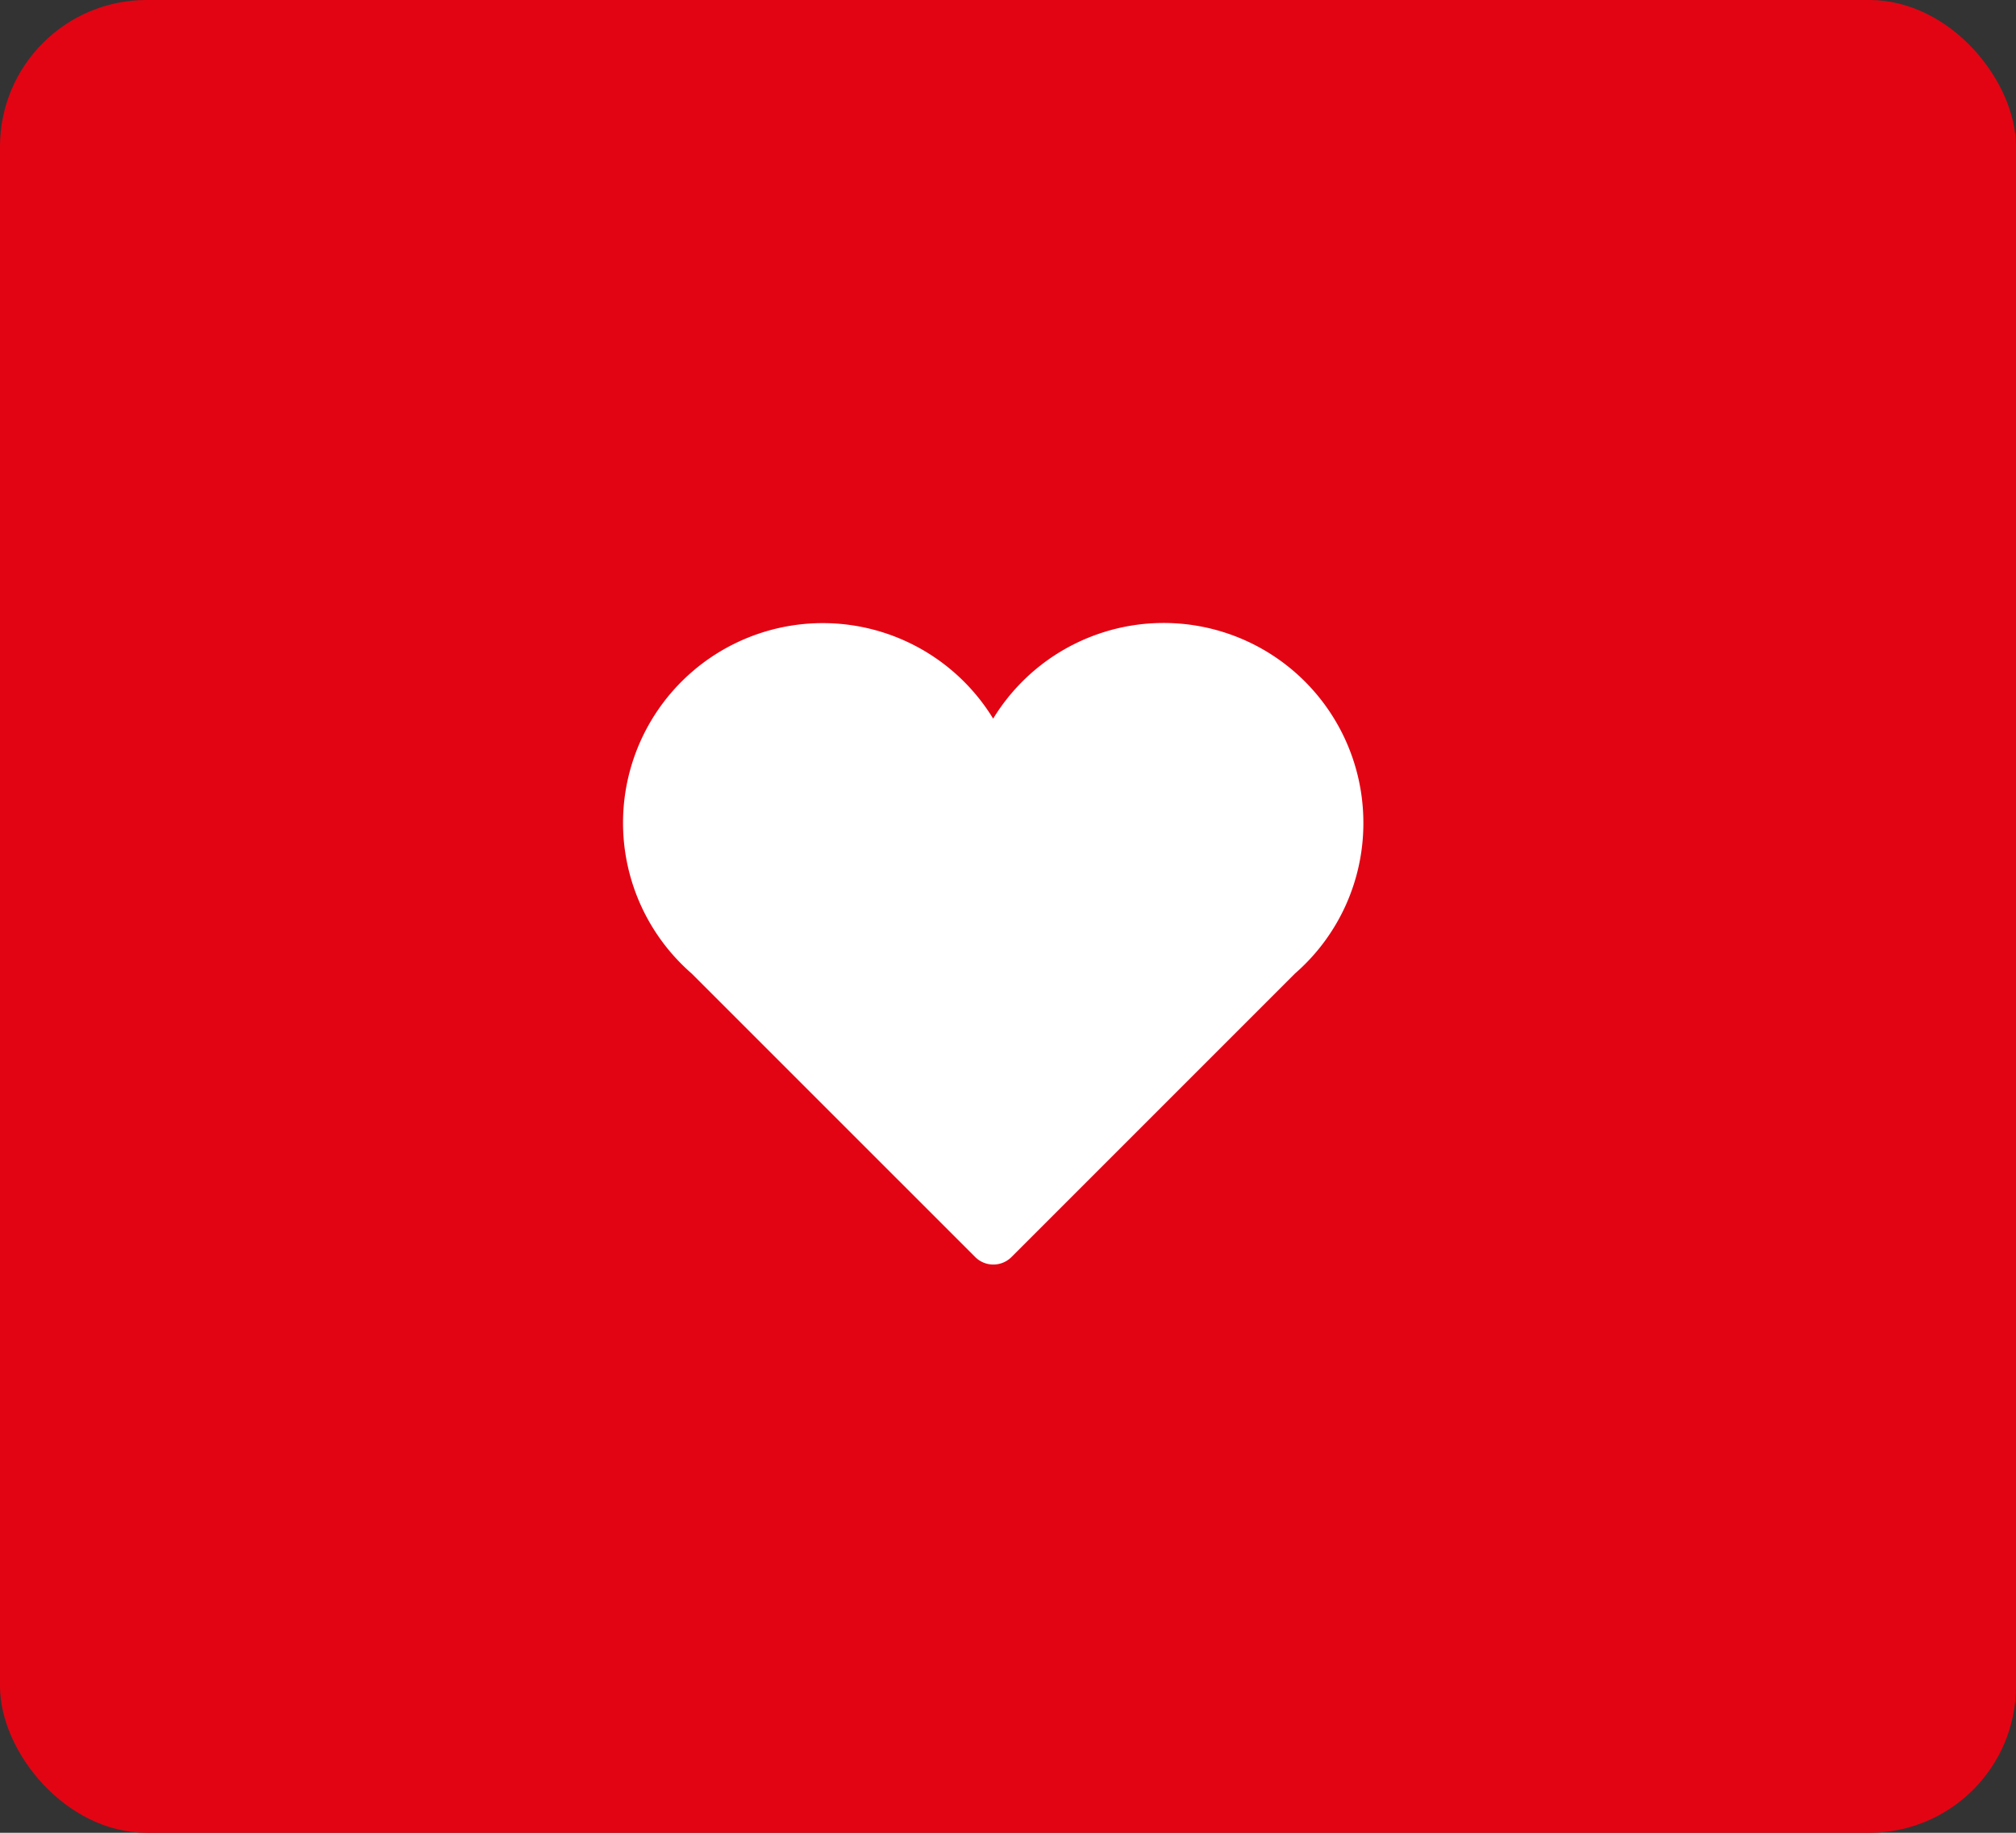 <svg xmlns="http://www.w3.org/2000/svg" width="55" height="50" viewBox="0 0 55 50">
  <rect x="0" y="0" width="55" height="50" fill="#333333" stroke="none"/>
  <g id="icon-product-favori-add" transform="translate(-1140 -396)">
    <rect id="Rectangle_493" data-name="Rectangle 493" width="55" height="50" rx="4" transform="translate(1140 396)" fill="#e30413"/>
    <g id="valentines-heart" transform="translate(1157 413)">
      <g id="Icons_18_">
        <path id="Path_75" data-name="Path 75" d="M20.195,38.405a5.449,5.449,0,0,0-10.1-2.848,5.449,5.449,0,1,0-8.225,6.954L9.6,50.24a.7.7,0,0,0,1,0l7.728-7.728A5.433,5.433,0,0,0,20.195,38.405Z" transform="translate(0 -32.952)" fill="#fff"/>
      </g>
    </g>
  </g>
</svg>
